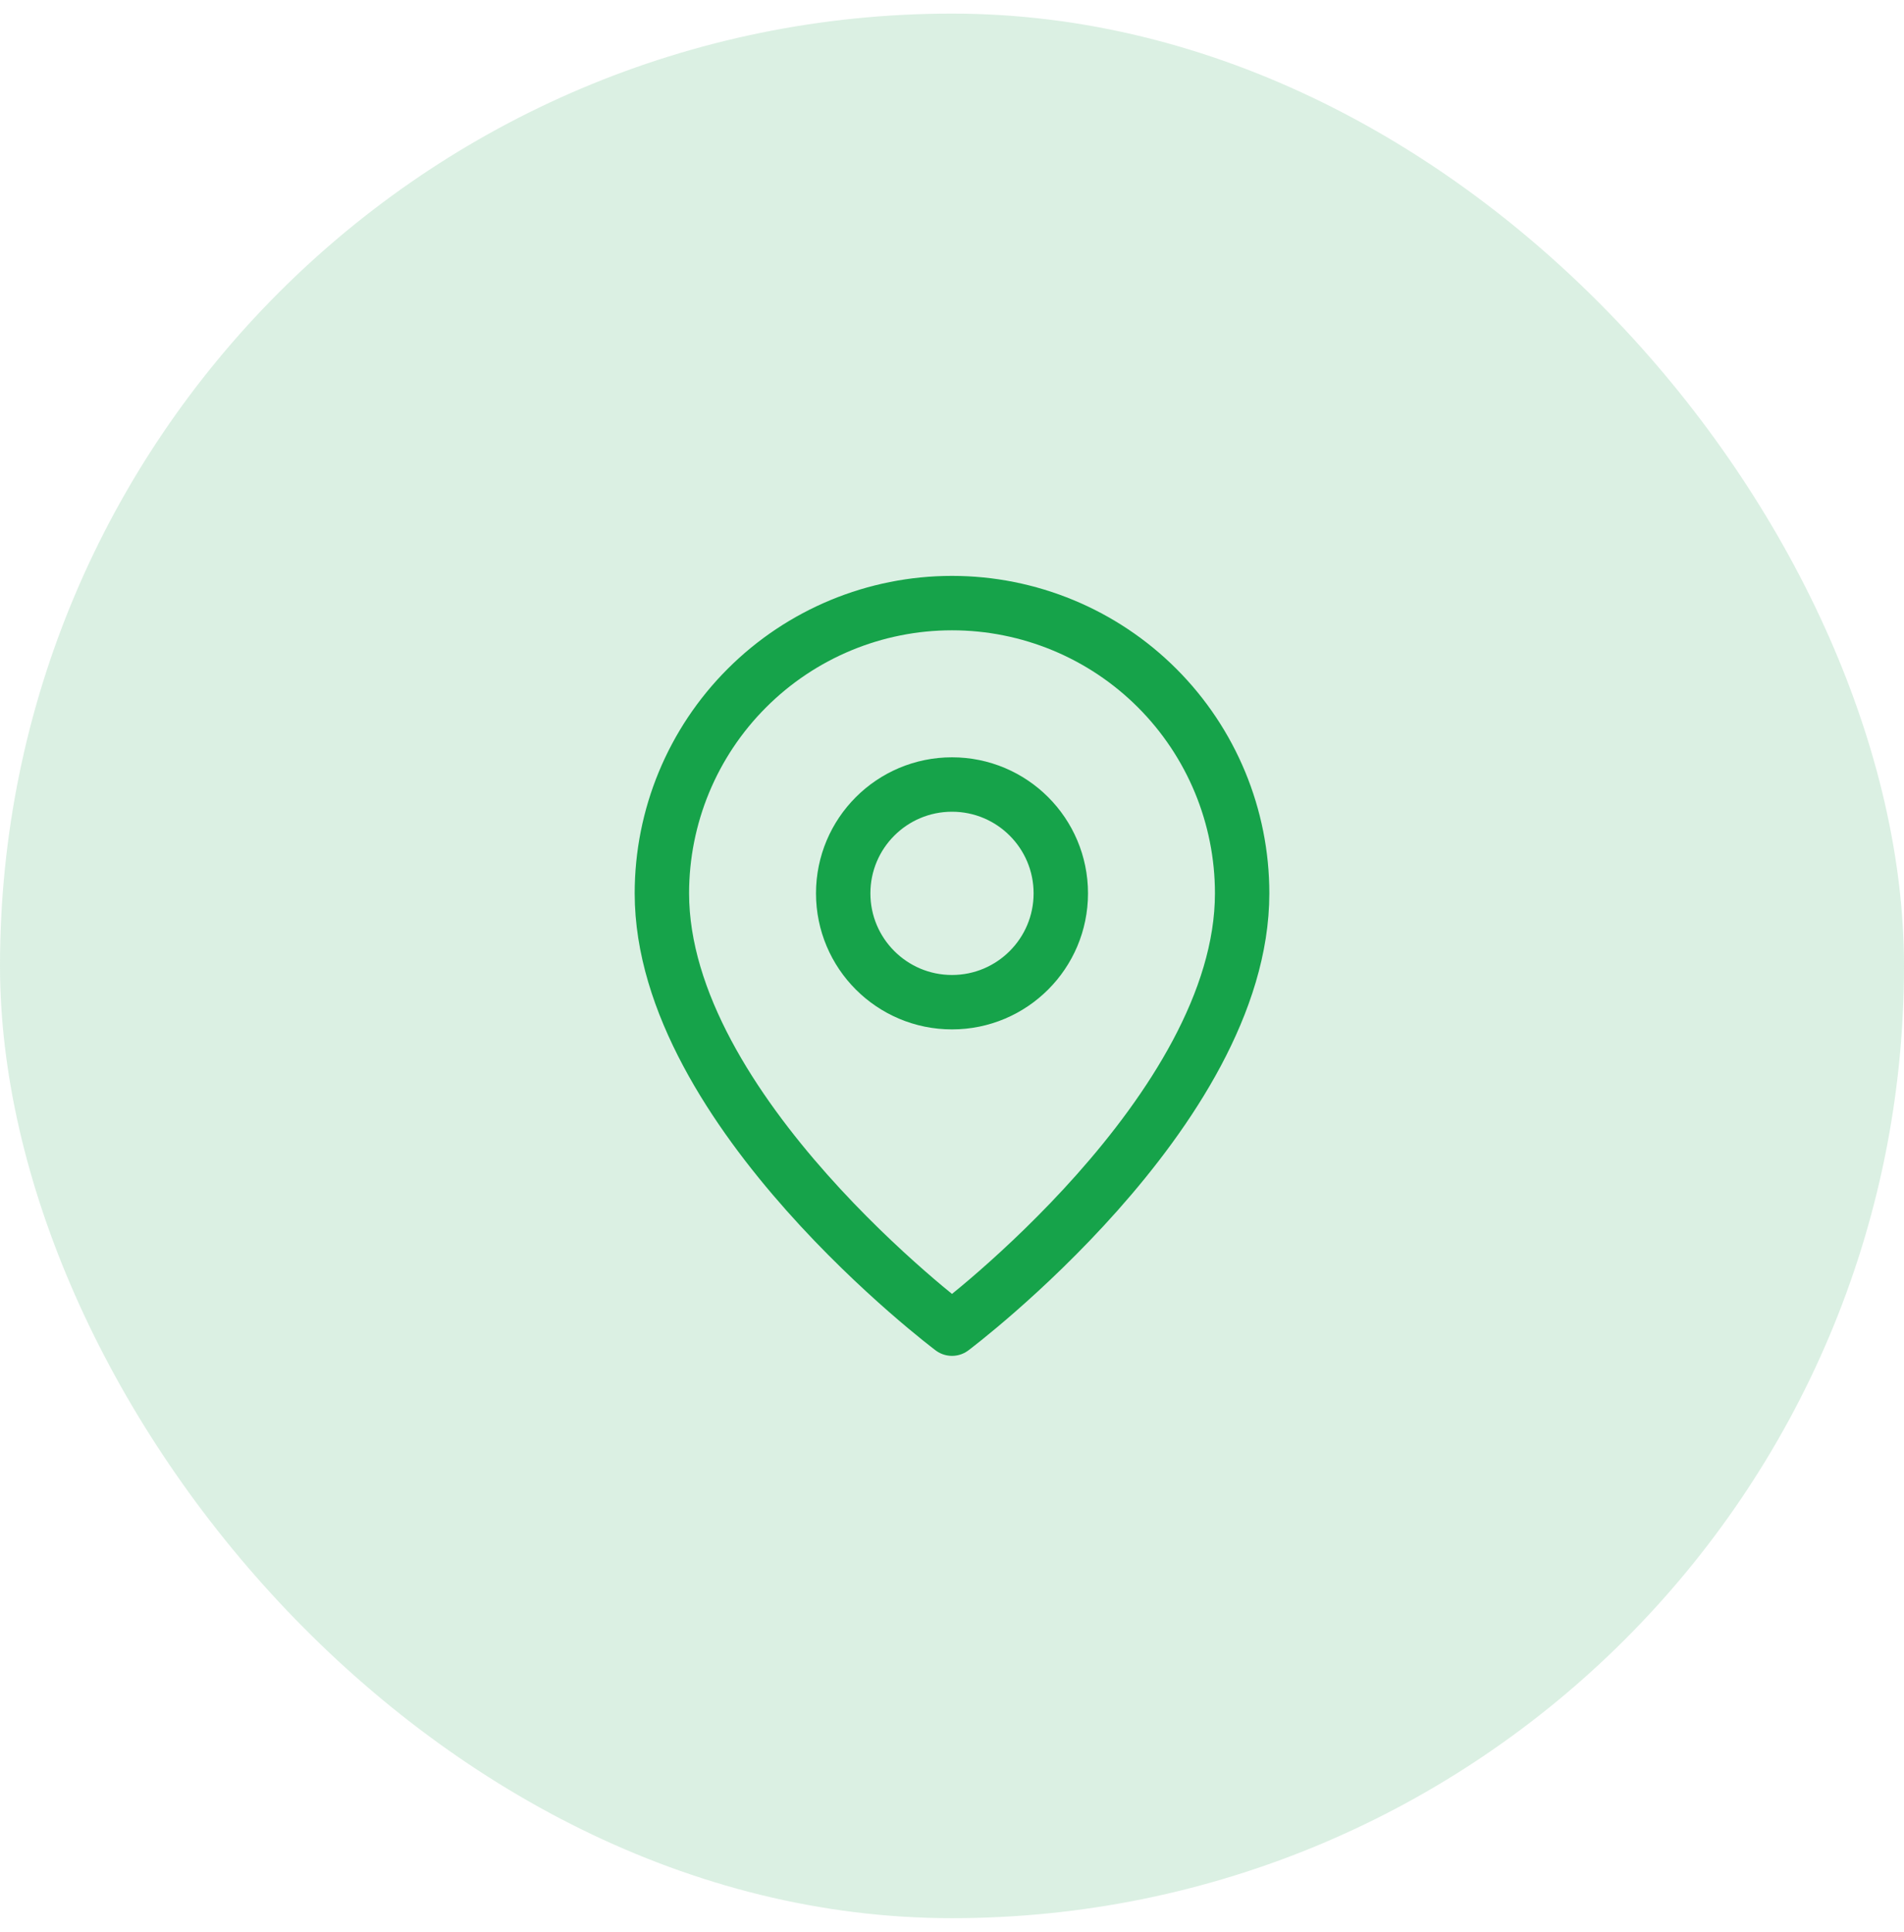 <svg width="70" height="71" viewBox="0 0 70 71" fill="none" xmlns="http://www.w3.org/2000/svg">
<rect opacity="0.2" y="0.5" width="70" height="70" rx="35" fill="#4DB774"/>
<path d="M45.667 32.833C45.667 40.833 35 48.833 35 48.833C35 48.833 24.334 40.833 24.334 32.833C24.334 30.004 25.457 27.291 27.458 25.291C29.458 23.29 32.171 22.166 35 22.166C37.829 22.166 40.542 23.29 42.543 25.291C44.543 27.291 45.667 30.004 45.667 32.833Z" stroke="#16A34A" stroke-width="2" stroke-linecap="round" stroke-linejoin="round"/>
<path d="M35 36.834C37.209 36.834 39 35.043 39 32.834C39 30.624 37.209 28.834 35 28.834C32.791 28.834 31 30.624 31 32.834C31 35.043 32.791 36.834 35 36.834Z" stroke="#16A34A" stroke-width="2" stroke-linecap="round" stroke-linejoin="round"/>
</svg>
